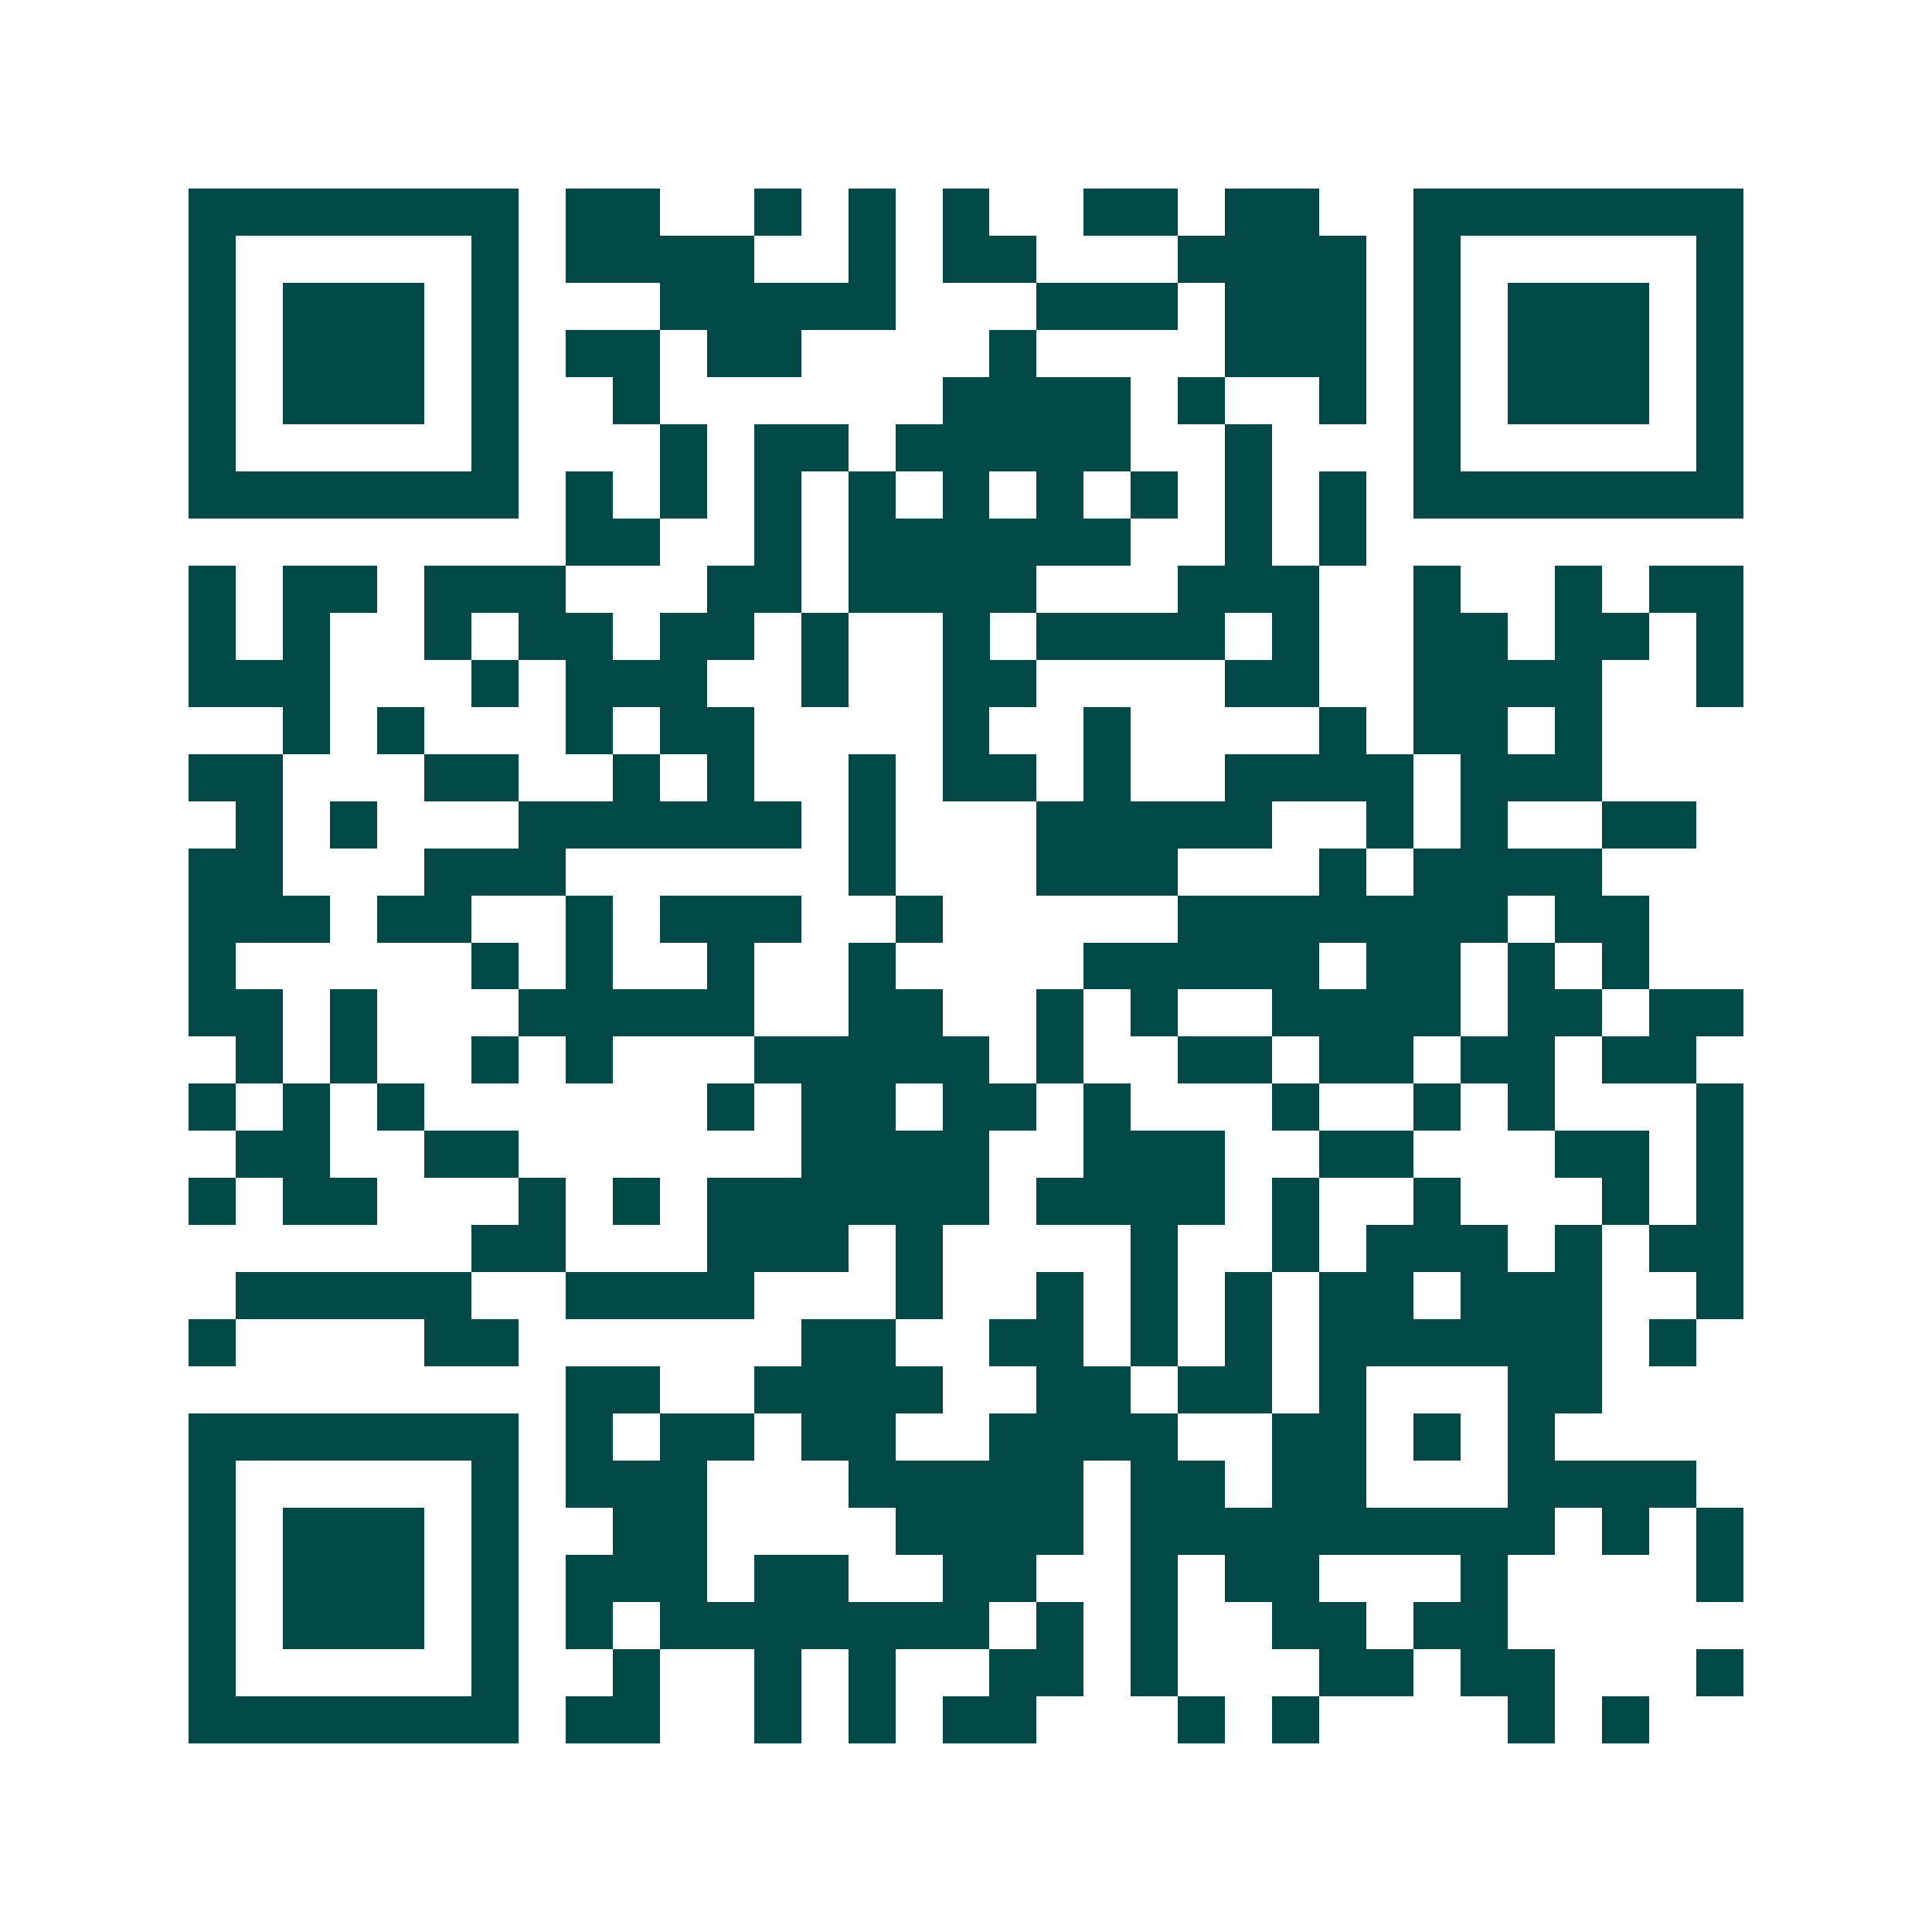 <svg xmlns="http://www.w3.org/2000/svg" width="200" height="200" viewBox="0 0 41 41" shape-rendering="crispEdges"><path fill="#ffffff" d="M0 0h41v41H0z"/><path stroke="#014847" d="M4 4.5h7m1 0h2m2 0h1m1 0h1m1 0h1m2 0h2m1 0h2m2 0h7M4 5.5h1m5 0h1m1 0h4m2 0h1m1 0h2m3 0h4m1 0h1m5 0h1M4 6.5h1m1 0h3m1 0h1m3 0h5m3 0h3m1 0h3m1 0h1m1 0h3m1 0h1M4 7.5h1m1 0h3m1 0h1m1 0h2m1 0h2m4 0h1m4 0h3m1 0h1m1 0h3m1 0h1M4 8.5h1m1 0h3m1 0h1m2 0h1m6 0h4m1 0h1m2 0h1m1 0h1m1 0h3m1 0h1M4 9.5h1m5 0h1m3 0h1m1 0h2m1 0h5m2 0h1m3 0h1m5 0h1M4 10.5h7m1 0h1m1 0h1m1 0h1m1 0h1m1 0h1m1 0h1m1 0h1m1 0h1m1 0h1m1 0h7M12 11.5h2m2 0h1m1 0h6m2 0h1m1 0h1M4 12.5h1m1 0h2m1 0h3m3 0h2m1 0h4m3 0h3m2 0h1m2 0h1m1 0h2M4 13.5h1m1 0h1m2 0h1m1 0h2m1 0h2m1 0h1m2 0h1m1 0h4m1 0h1m2 0h2m1 0h2m1 0h1M4 14.5h3m3 0h1m1 0h3m2 0h1m2 0h2m4 0h2m2 0h4m2 0h1M6 15.5h1m1 0h1m3 0h1m1 0h2m4 0h1m2 0h1m4 0h1m1 0h2m1 0h1M4 16.5h2m3 0h2m2 0h1m1 0h1m2 0h1m1 0h2m1 0h1m2 0h4m1 0h3M5 17.5h1m1 0h1m3 0h6m1 0h1m3 0h5m2 0h1m1 0h1m2 0h2M4 18.5h2m3 0h3m6 0h1m3 0h3m3 0h1m1 0h4M4 19.5h3m1 0h2m2 0h1m1 0h3m2 0h1m5 0h7m1 0h2M4 20.5h1m5 0h1m1 0h1m2 0h1m2 0h1m4 0h5m1 0h2m1 0h1m1 0h1M4 21.5h2m1 0h1m3 0h5m2 0h2m2 0h1m1 0h1m2 0h4m1 0h2m1 0h2M5 22.5h1m1 0h1m2 0h1m1 0h1m3 0h5m1 0h1m2 0h2m1 0h2m1 0h2m1 0h2M4 23.5h1m1 0h1m1 0h1m6 0h1m1 0h2m1 0h2m1 0h1m3 0h1m2 0h1m1 0h1m3 0h1M5 24.5h2m2 0h2m6 0h4m2 0h3m2 0h2m3 0h2m1 0h1M4 25.5h1m1 0h2m3 0h1m1 0h1m1 0h6m1 0h4m1 0h1m2 0h1m3 0h1m1 0h1M10 26.5h2m3 0h3m1 0h1m4 0h1m2 0h1m1 0h3m1 0h1m1 0h2M5 27.5h5m2 0h4m3 0h1m2 0h1m1 0h1m1 0h1m1 0h2m1 0h3m2 0h1M4 28.5h1m4 0h2m6 0h2m2 0h2m1 0h1m1 0h1m1 0h6m1 0h1M12 29.5h2m2 0h4m2 0h2m1 0h2m1 0h1m3 0h2M4 30.5h7m1 0h1m1 0h2m1 0h2m2 0h4m2 0h2m1 0h1m1 0h1M4 31.5h1m5 0h1m1 0h3m3 0h5m1 0h2m1 0h2m3 0h4M4 32.5h1m1 0h3m1 0h1m2 0h2m4 0h4m1 0h9m1 0h1m1 0h1M4 33.5h1m1 0h3m1 0h1m1 0h3m1 0h2m2 0h2m2 0h1m1 0h2m3 0h1m4 0h1M4 34.5h1m1 0h3m1 0h1m1 0h1m1 0h7m1 0h1m1 0h1m2 0h2m1 0h2M4 35.5h1m5 0h1m2 0h1m2 0h1m1 0h1m2 0h2m1 0h1m3 0h2m1 0h2m3 0h1M4 36.5h7m1 0h2m2 0h1m1 0h1m1 0h2m3 0h1m1 0h1m4 0h1m1 0h1"/></svg>
